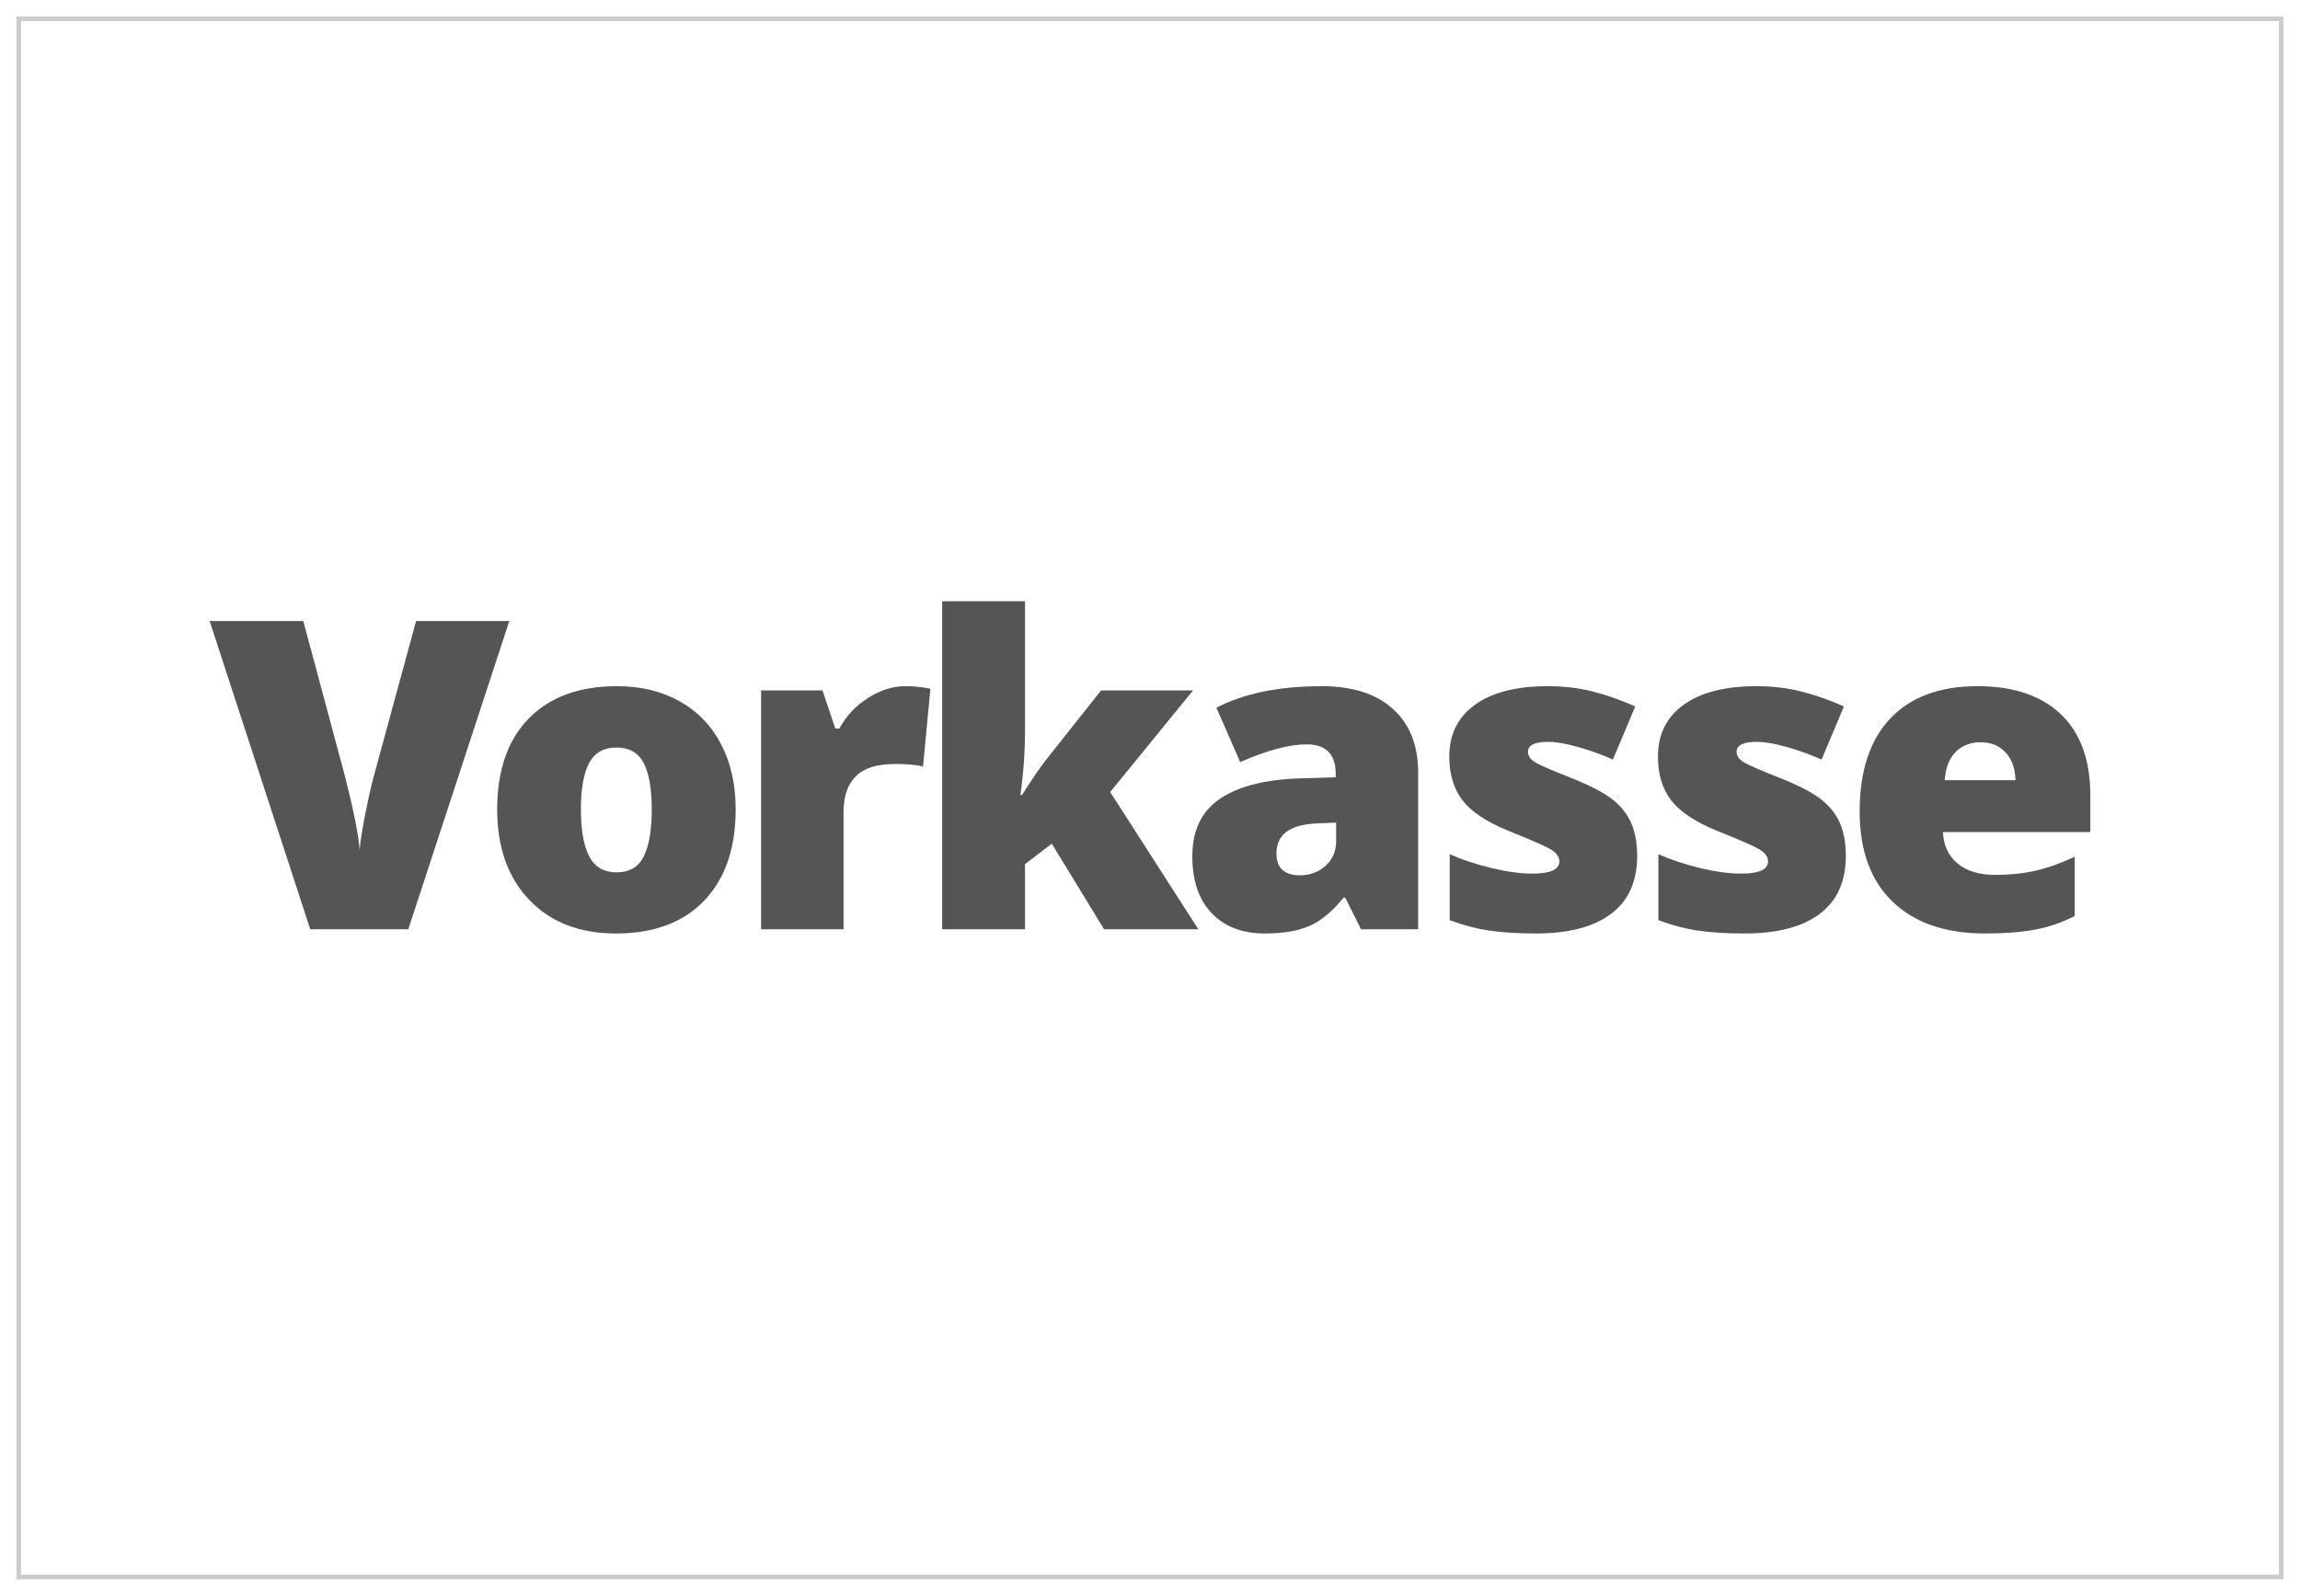 <?xml version="1.0" encoding="UTF-8"?>
<svg id="Ebene_1" data-name="Ebene 1" xmlns="http://www.w3.org/2000/svg" viewBox="0 0 980 680">
  <defs>
    <style>
      .cls-1 {
        fill: #555;
      }

      .cls-2 {
        fill: none;
        stroke: #ccc;
        stroke-miterlimit: 10;
        stroke-width: 2px;
      }
    </style>
  </defs>
  <g>
    <path class="cls-1" d="M177.288,264.647h39.711l-43.035,131.352h-41.777l-42.855-131.352h39.891l17.879,66.575c3.713,14.795,5.75,25.097,6.109,30.906.418-4.192,1.258-9.434,2.516-15.723s2.365-11.23,3.324-14.824l18.238-66.934Z"/>
    <path class="cls-1" d="M313.459,344.878c0,16.651-4.479,29.634-13.432,38.947-8.955,9.314-21.488,13.971-37.6,13.971-15.453,0-27.748-4.762-36.881-14.285-9.135-9.523-13.701-22.4-13.701-38.633,0-16.591,4.477-29.483,13.432-38.678,8.953-9.193,21.518-13.791,37.689-13.791,10.002,0,18.836,2.127,26.504,6.379,7.666,4.253,13.58,10.348,17.744,18.283,4.162,7.937,6.244,17.205,6.244,27.807ZM247.514,344.878c0,8.745,1.168,15.408,3.504,19.99s6.258,6.873,11.77,6.873c5.449,0,9.299-2.291,11.545-6.873s3.369-11.245,3.369-19.99c0-8.685-1.139-15.243-3.414-19.676-2.277-4.432-6.17-6.648-11.68-6.648-5.391,0-9.254,2.201-11.59,6.604s-3.504,10.977-3.504,19.721Z"/>
    <path class="cls-1" d="M385.747,292.41c3.055,0,5.959.24,8.715.719l1.977.359-3.145,33.152c-2.875-.719-6.859-1.078-11.949-1.078-7.668,0-13.238,1.752-16.711,5.256-3.475,3.504-5.211,8.551-5.211,15.139v50.043h-35.129v-101.793h26.145l5.48,16.262h1.707c2.934-5.391,7.021-9.748,12.264-13.072,5.24-3.324,10.525-4.986,15.857-4.986Z"/>
    <path class="cls-1" d="M435.484,338.769c4.252-6.768,7.875-12.039,10.871-15.812l22.82-28.75h39.172l-35.309,43.305,37.555,58.488h-40.16l-22.281-36.477-11.41,8.715v27.762h-35.309v-139.797h35.309v54.985c0,9.404-.66,18.598-1.977,27.582h.719Z"/>
    <path class="cls-1" d="M579.917,395.999l-6.738-13.477h-.719c-4.732,5.87-9.555,9.883-14.465,12.039-4.912,2.156-11.262,3.234-19.047,3.234-9.584,0-17.131-2.875-22.641-8.625-5.512-5.75-8.266-13.836-8.266-24.258,0-10.841,3.773-18.912,11.32-24.213s18.477-8.28,32.793-8.939l16.98-.539v-1.438c0-8.385-4.133-12.578-12.398-12.578-7.428,0-16.861,2.516-28.301,7.547l-10.152-23.18c11.859-6.109,26.832-9.164,44.922-9.164,13.057,0,23.164,3.234,30.322,9.703,7.156,6.469,10.736,15.514,10.736,27.133v66.754h-24.348ZM553.862,372.999c4.252,0,7.891-1.348,10.916-4.043,3.023-2.695,4.537-6.199,4.537-10.512v-7.906l-8.086.359c-11.561.42-17.34,4.672-17.34,12.758,0,6.229,3.324,9.344,9.973,9.344Z"/>
    <path class="cls-1" d="M697.577,364.734c0,10.901-3.715,19.137-11.141,24.707-7.428,5.57-18.09,8.355-31.984,8.355-7.547,0-14.105-.404-19.676-1.213s-11.262-2.291-17.07-4.447v-28.121c5.449,2.396,11.424,4.373,17.924,5.93,6.498,1.558,12.293,2.336,17.385,2.336,7.605,0,11.41-1.736,11.41-5.211,0-1.797-1.064-3.398-3.189-4.807-2.127-1.407-8.311-4.147-18.553-8.221-9.344-3.833-15.873-8.19-19.586-13.072-3.715-4.881-5.57-11.065-5.57-18.553,0-9.463,3.652-16.83,10.961-22.102,7.307-5.271,17.639-7.906,30.996-7.906,6.707,0,13.012.734,18.912,2.201,5.898,1.468,12.023,3.609,18.373,6.424l-9.523,22.641c-4.672-2.096-9.613-3.878-14.824-5.346-5.211-1.467-9.465-2.201-12.758-2.201-5.75,0-8.625,1.408-8.625,4.223,0,1.737,1.002,3.22,3.01,4.447,2.006,1.229,7.801,3.729,17.385,7.502,7.127,2.936,12.443,5.811,15.947,8.625,3.504,2.815,6.078,6.125,7.727,9.928,1.646,3.804,2.471,8.431,2.471,13.881Z"/>
    <path class="cls-1" d="M786.486,364.734c0,10.901-3.715,19.137-11.141,24.707-7.428,5.57-18.09,8.355-31.984,8.355-7.547,0-14.105-.404-19.676-1.213s-11.262-2.291-17.07-4.447v-28.121c5.449,2.396,11.424,4.373,17.924,5.93,6.498,1.558,12.293,2.336,17.385,2.336,7.605,0,11.41-1.736,11.41-5.211,0-1.797-1.064-3.398-3.189-4.807-2.127-1.407-8.311-4.147-18.553-8.221-9.344-3.833-15.873-8.19-19.586-13.072-3.715-4.881-5.57-11.065-5.57-18.553,0-9.463,3.652-16.83,10.961-22.102,7.307-5.271,17.639-7.906,30.996-7.906,6.707,0,13.012.734,18.912,2.201,5.898,1.468,12.023,3.609,18.373,6.424l-9.523,22.641c-4.672-2.096-9.613-3.878-14.824-5.346-5.211-1.467-9.465-2.201-12.758-2.201-5.75,0-8.625,1.408-8.625,4.223,0,1.737,1.002,3.22,3.01,4.447,2.006,1.229,7.801,3.729,17.385,7.502,7.127,2.936,12.443,5.811,15.947,8.625,3.504,2.815,6.078,6.125,7.727,9.928,1.646,3.804,2.471,8.431,2.471,13.881Z"/>
    <path class="cls-1" d="M845.927,397.796c-16.951,0-30.113-4.507-39.486-13.521-9.375-9.014-14.061-21.847-14.061-38.498,0-17.189,4.342-30.382,13.027-39.576,8.684-9.193,21.082-13.791,37.195-13.791,15.332,0,27.178,3.998,35.533,11.994s12.533,19.512,12.533,34.545v15.633h-62.801c.238,5.69,2.32,10.152,6.244,13.387,3.922,3.234,9.268,4.852,16.037,4.852,6.168,0,11.844-.584,17.025-1.752,5.18-1.168,10.795-3.159,16.846-5.975v25.246c-5.512,2.815-11.201,4.762-17.07,5.84-5.871,1.078-12.879,1.617-21.023,1.617ZM843.86,316.308c-4.133,0-7.592,1.303-10.377,3.908s-4.418,6.693-4.896,12.264h30.188c-.121-4.911-1.514-8.834-4.178-11.77-2.666-2.935-6.244-4.402-10.736-4.402Z"/>
  </g>
  <rect class="cls-2" x="8" y="8" width="964" height="664"/>
</svg>